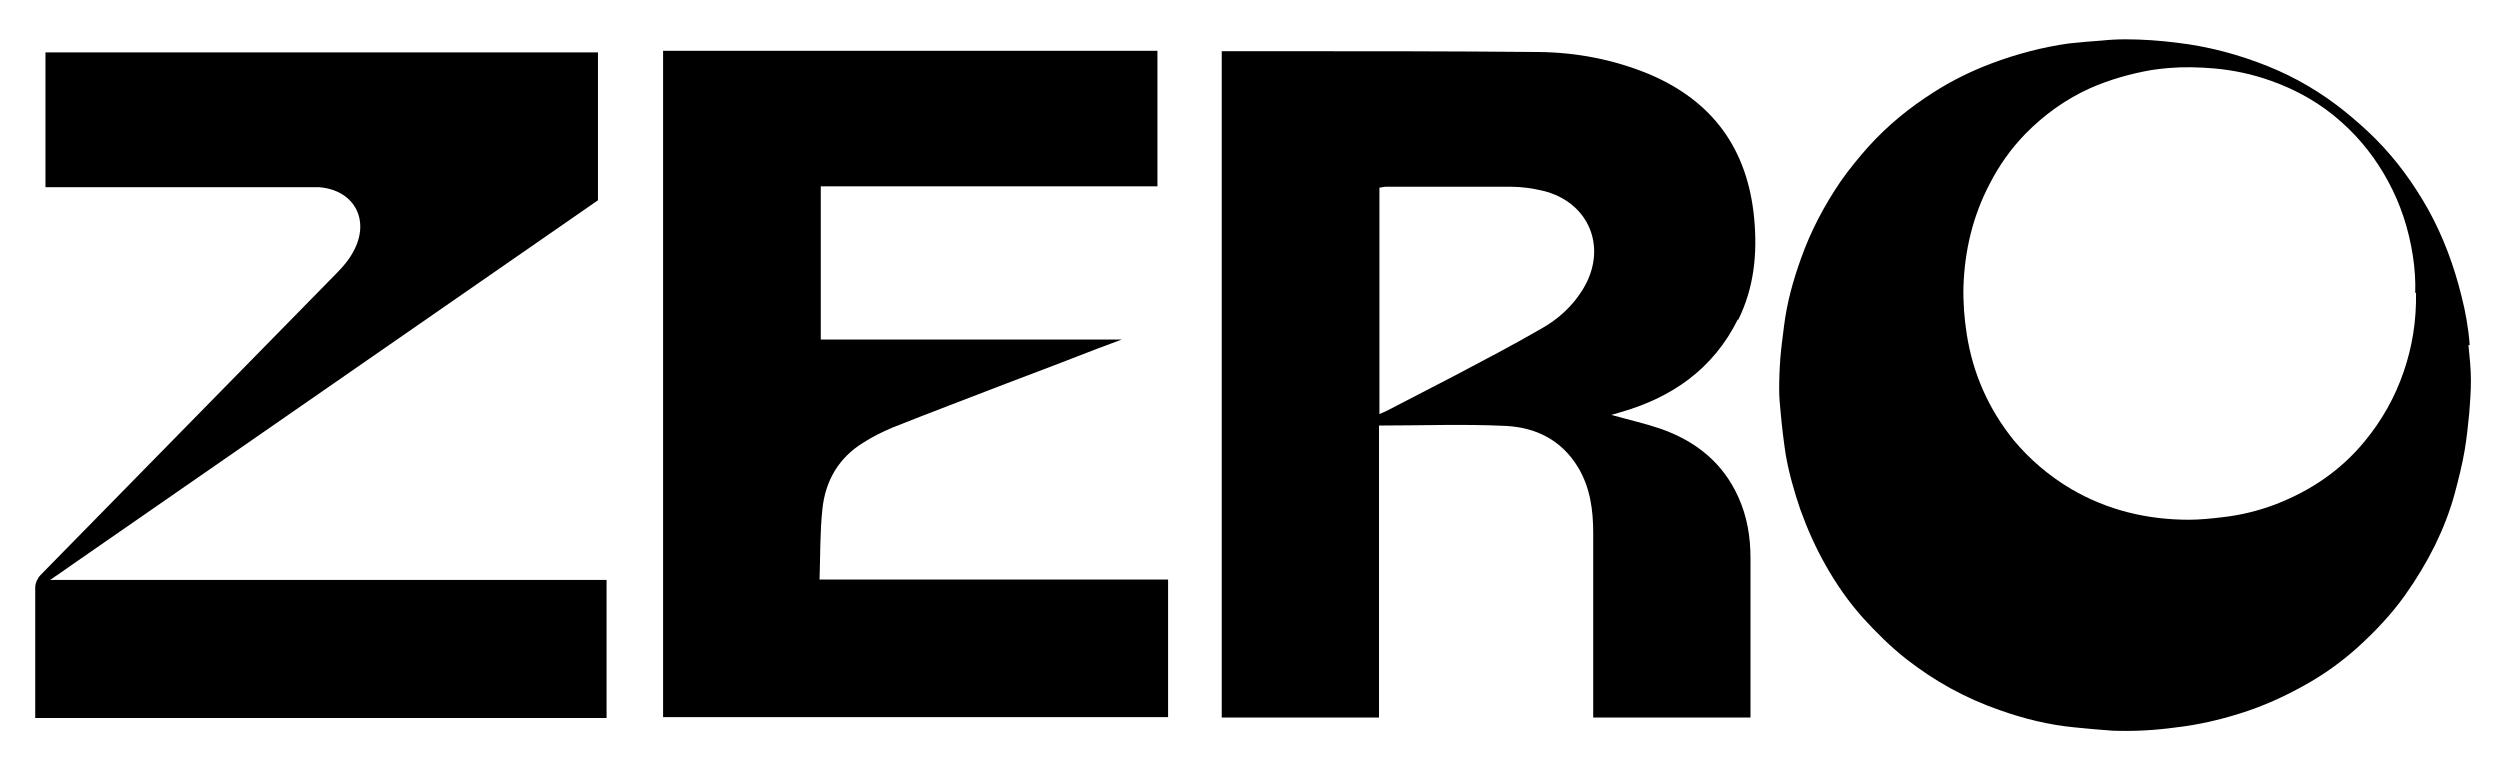 <?xml version="1.0" encoding="UTF-8"?>
<svg xmlns="http://www.w3.org/2000/svg" version="1.1" viewBox="0 0 610.4 186">
  <!-- Generator: Adobe Illustrator 28.7.4, SVG Export Plug-In . SVG Version: 1.2.0 Build 166)  -->
  <g>
    <g id="Capa_1">
      <g>
        <path d="M424.4,78.1c3.9-7.9,4.7-16.2,3.9-24.8-1.6-16.9-10.1-28.7-25.9-35.3-8.6-3.5-17.5-5.2-26.7-5.3-21.1-.2-42.1-.2-63.2-.2h0s-14.2,0-14.2,0h0v162.7h38.4v-71.3c10.5,0,20.8-.4,31.1.1,7.3.4,13.5,3.5,17.5,10.1,3,5,3.7,10.5,3.7,16.1,0,14.2,0,28.4,0,42.6,0,.8,0,1.6,0,2.4h24.2s14.2,0,14.2,0v-1.1c0,0,0-.2,0-.2,0-12.5,0-25.1,0-37.6,0-5.2-.8-10.2-3-15-3.8-8.4-10.4-13.6-18.9-16.6-3.8-1.3-7.8-2.2-12.1-3.4.8-.2,1.5-.4,2.1-.6,12.7-3.6,22.8-10.6,28.8-22.7ZM386.5,70.6c-2.5,4.1-6,7.3-10.1,9.6-6.9,4-14,7.7-21,11.4-5.5,2.9-11.1,5.7-16.6,8.6-.6.3-1.1.5-2,.9v-55.3c.5,0,1-.2,1.5-.2,10.2,0,20.5,0,30.7,0,2.6,0,5.3.4,7.8,1,11.3,2.8,15.8,14,9.7,24Z"/>
        <path d="M200.8,124.3c.7-6.9,4-12.6,10.1-16.3,2.2-1.4,4.6-2.6,7-3.6,9.3-3.7,18.6-7.2,27.9-10.8,7.4-2.8,14.8-5.6,22.2-8.5h0s5.9-2.2,5.9-2.2c0,0-49.3,0-71,0h-2.5v-37.4h82.2V12.4h-2c-37.9,0-75.8,0-113.7,0h0s-5,0-5,0v162.7h123.3v-33.6h-85.1c.2-6,.1-11.6.7-17.2Z"/>
        <path d="M12.1,141.7h0s0,0,0,0l1.3-.9,1.6-1.1h0c1-.7,2-1.4,3-2.1l128-88.7s0-9.9,0-13.7v-2.9h0s0-11.8,0-11.8v-7.7H11.1v32.9h0s47.8,0,47.8,0c5.3,0,10.5,0,15.8,0,1,0,2.1,0,3.1,0,8.4.6,12.5,7.6,8.8,15.1-1.1,2.3-2.8,4.3-4.6,6.1-24,24.5-48.1,49-72.1,73.5-.7.7-1.3,2-1.3,3,0,5,0,10,0,15h0v16.9h139.5v-33.7H12.1Z"/>
        <path d="M603,84.2c-.3-4-1-8-2-11.9-1.8-7.3-4.4-14.4-8.1-21.1-3.6-6.4-7.8-12.2-13-17.4-2.3-2.3-4.8-4.5-7.4-6.6-5.7-4.6-12-8.3-18.7-11-7.2-2.9-14.7-4.9-22.5-5.8-4.1-.5-8.2-.8-12.3-.8-1.9,0-3.9.1-5.8.3-2.7.2-5.3.4-8,.7-6.5.9-12.9,2.6-19,4.9-5,1.9-9.7,4.2-14.2,7.1-5.8,3.7-11.1,8-15.8,13.2-2.4,2.7-4.7,5.5-6.8,8.5-4,5.9-7.3,12.1-9.7,18.9-1.9,5.3-3.4,10.7-4.1,16.3-.3,2.6-.7,5.2-.9,7.8-.2,2.6-.3,5.2-.3,7.8,0,2,.2,4,.4,6,.3,3.3.7,6.6,1.2,9.9.8,4.6,2.1,9.1,3.6,13.5,1.7,4.7,3.7,9.2,6.2,13.6,2.6,4.6,5.6,8.9,9.1,12.8,3.2,3.5,6.6,6.9,10.4,9.9,7,5.5,14.6,9.7,23,12.6,5.9,2.1,12,3.6,18.3,4.2,3.1.3,6.1.6,9.2.8,5.2.2,10.4-.1,15.5-.8,5.3-.6,10.5-1.8,15.6-3.4,5.5-1.7,10.8-4.1,15.8-6.9,4.7-2.6,9-5.7,12.9-9.2,4.3-3.9,8.3-8.1,11.7-12.9,2.7-3.8,5.1-7.8,7.2-12,2-4.1,3.7-8.4,4.9-12.9.9-3.4,1.8-6.9,2.4-10.5.5-3,.8-6,1.1-9,.2-2.6.4-5.3.4-7.9,0-2.9-.3-5.7-.6-8.6ZM589.9,71.5c.1,6.8-.9,13.1-3,19.2-2.1,6.2-5.3,11.9-9.5,17-5.8,7.1-13.2,12.1-21.7,15.4-4.2,1.6-8.6,2.7-13.2,3.2-2.6.3-5.3.6-8,.6-10.2,0-19.9-2.3-28.8-7.5-5.4-3.2-10.1-7.2-14.1-12-6.1-7.6-9.9-16.2-11.4-25.8-.6-3.9-.9-7.8-.8-11.7.3-8.8,2.3-17.2,6.4-25,2.3-4.5,5.2-8.6,8.7-12.2,4.6-4.7,9.9-8.5,15.9-11.2,4.8-2.1,9.8-3.5,14.9-4.4,1.4-.2,2.9-.4,4.3-.5,3.6-.3,7.3-.2,10.9.1,4.7.4,9.4,1.4,13.9,3,6.5,2.3,12.3,5.6,17.4,10.2,4.6,4.1,8.4,9,11.3,14.4,3.1,5.7,5,11.7,6,18,.5,3.2.7,6.3.6,9.2Z"/>
      </g>
    </g>
  </g>
</svg>